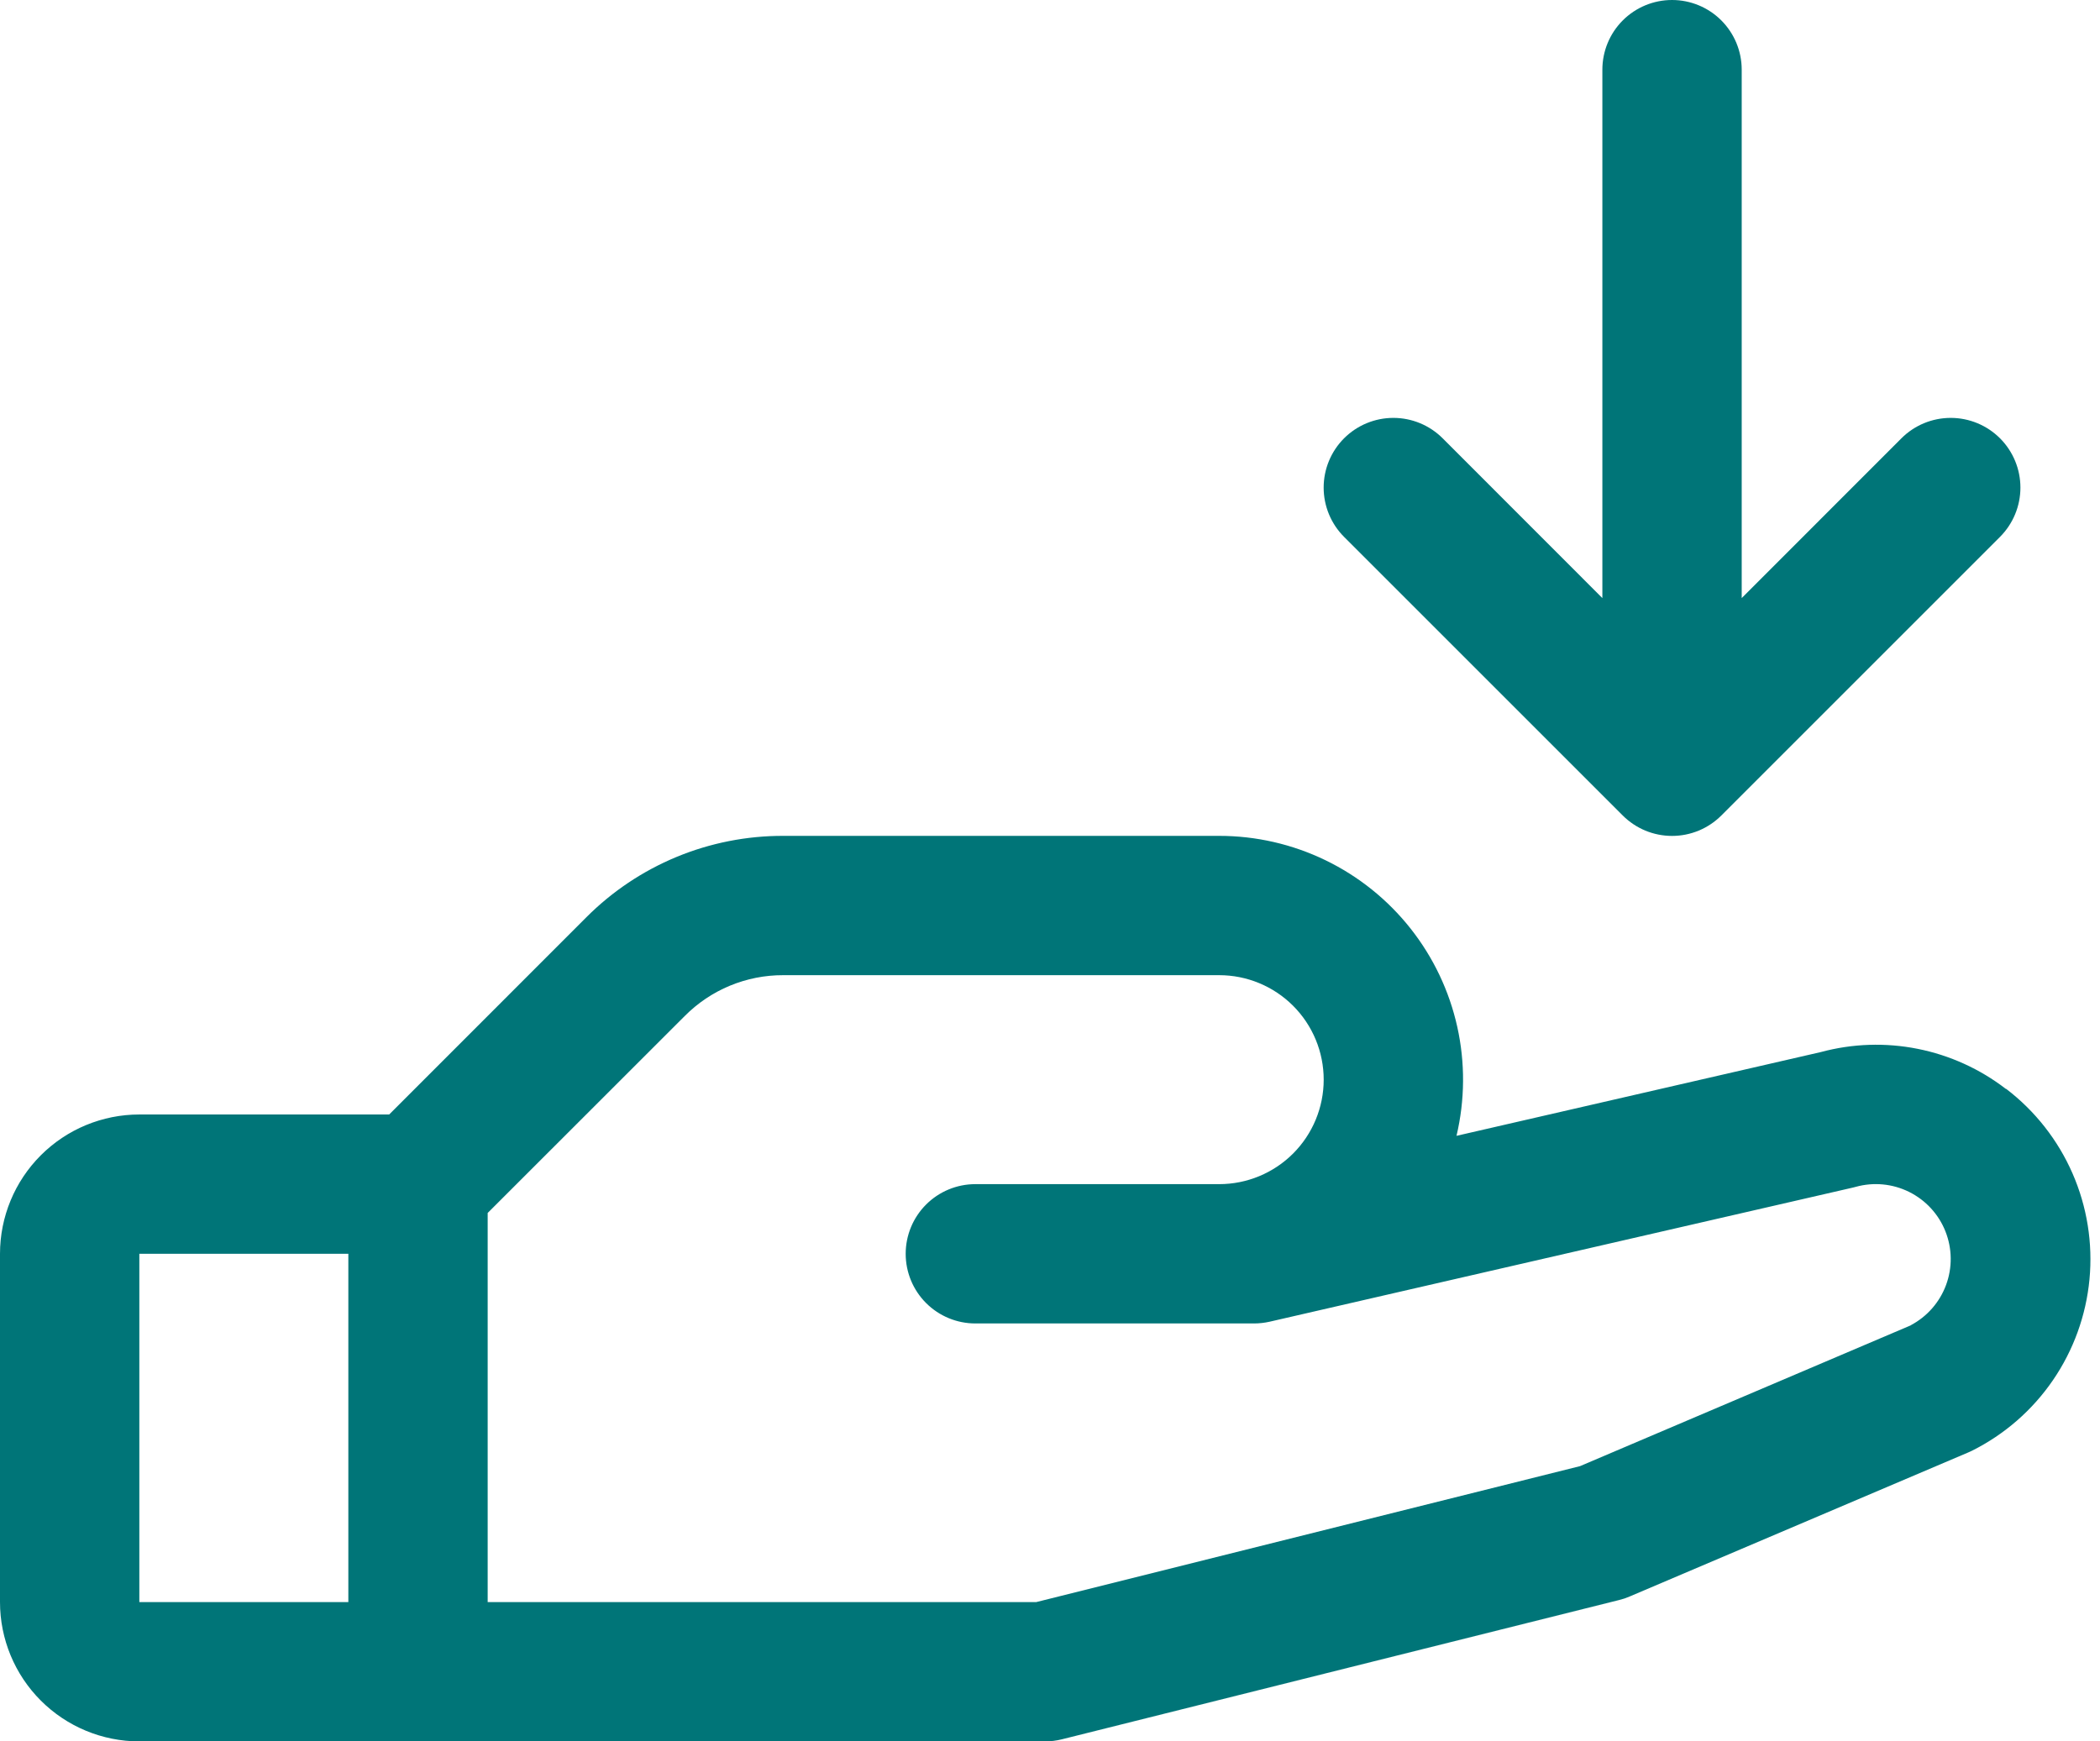 <?xml version="1.0" encoding="utf-8"?>
<svg xmlns="http://www.w3.org/2000/svg" fill="none" height="100%" overflow="visible" preserveAspectRatio="none" style="display: block;" viewBox="0 0 211 175" width="100%">
<path d="M201.539 109.427C198.935 107.422 195.903 106.044 192.679 105.402C189.456 104.76 186.127 104.871 182.954 105.726L146.344 114.144C147.195 110.546 147.222 106.801 146.421 103.192C145.62 99.582 144.012 96.201 141.718 93.301C139.424 90.401 136.504 88.058 133.175 86.447C129.847 84.836 126.198 84 122.5 84H78.698C75.019 83.991 71.375 84.711 67.976 86.118C64.578 87.525 61.492 89.592 58.896 92.199L39.104 112H14C10.287 112 6.726 113.475 4.101 116.101C1.475 118.726 0 122.287 0 126L0 161C0 164.713 1.475 168.274 4.101 170.899C6.726 173.525 10.287 175 14 175H105C105.572 175 106.142 174.93 106.698 174.79L162.698 160.79C163.054 160.705 163.403 160.588 163.739 160.44L197.75 145.968L198.135 145.792C201.404 144.159 204.203 141.721 206.269 138.706C208.334 135.692 209.599 132.202 209.943 128.564C210.287 124.926 209.699 121.261 208.235 117.913C206.771 114.565 204.478 111.645 201.574 109.427H201.539ZM14 126H35V161H14V126ZM192.001 133.184L158.751 147.341L104.125 161H49V121.896L68.801 102.104C70.097 100.798 71.638 99.763 73.337 99.058C75.036 98.354 76.858 97.994 78.698 98H122.5C125.285 98 127.955 99.106 129.925 101.075C131.894 103.045 133 105.715 133 108.5C133 111.285 131.894 113.955 129.925 115.925C127.955 117.894 125.285 119 122.5 119H98C96.144 119 94.363 119.737 93.05 121.05C91.737 122.363 91 124.143 91 126C91 127.857 91.737 129.637 93.05 130.95C94.363 132.263 96.144 133 98 133H126C126.527 132.999 127.052 132.94 127.566 132.825L186.191 119.341L186.463 119.271C188.252 118.774 190.162 118.957 191.825 119.784C193.489 120.611 194.787 122.023 195.471 123.75C196.155 125.477 196.177 127.396 195.531 129.137C194.886 130.879 193.619 132.32 191.975 133.184H192.001ZM135.047 53.953C133.734 52.639 132.996 50.858 132.996 49C132.996 47.142 133.734 45.361 135.047 44.047C136.361 42.734 138.142 41.996 140 41.996C141.858 41.996 143.639 42.734 144.953 44.047L161 60.104V7C161 5.143 161.737 3.363 163.05 2.05C164.363 0.737 166.143 0 168 0C169.857 0 171.637 0.737 172.95 2.05C174.263 3.363 175 5.143 175 7V60.104L191.047 44.047C192.361 42.734 194.142 41.996 196 41.996C197.858 41.996 199.639 42.734 200.953 44.047C202.266 45.361 203.004 47.142 203.004 49C203.004 50.858 202.266 52.639 200.953 53.953L172.953 81.953C172.302 82.603 171.53 83.12 170.681 83.472C169.831 83.824 168.92 84.005 168 84.005C167.08 84.005 166.169 83.824 165.319 83.472C164.47 83.12 163.698 82.603 163.047 81.953L135.047 53.953Z" fill="#007578" id="Vector"/>
</svg>